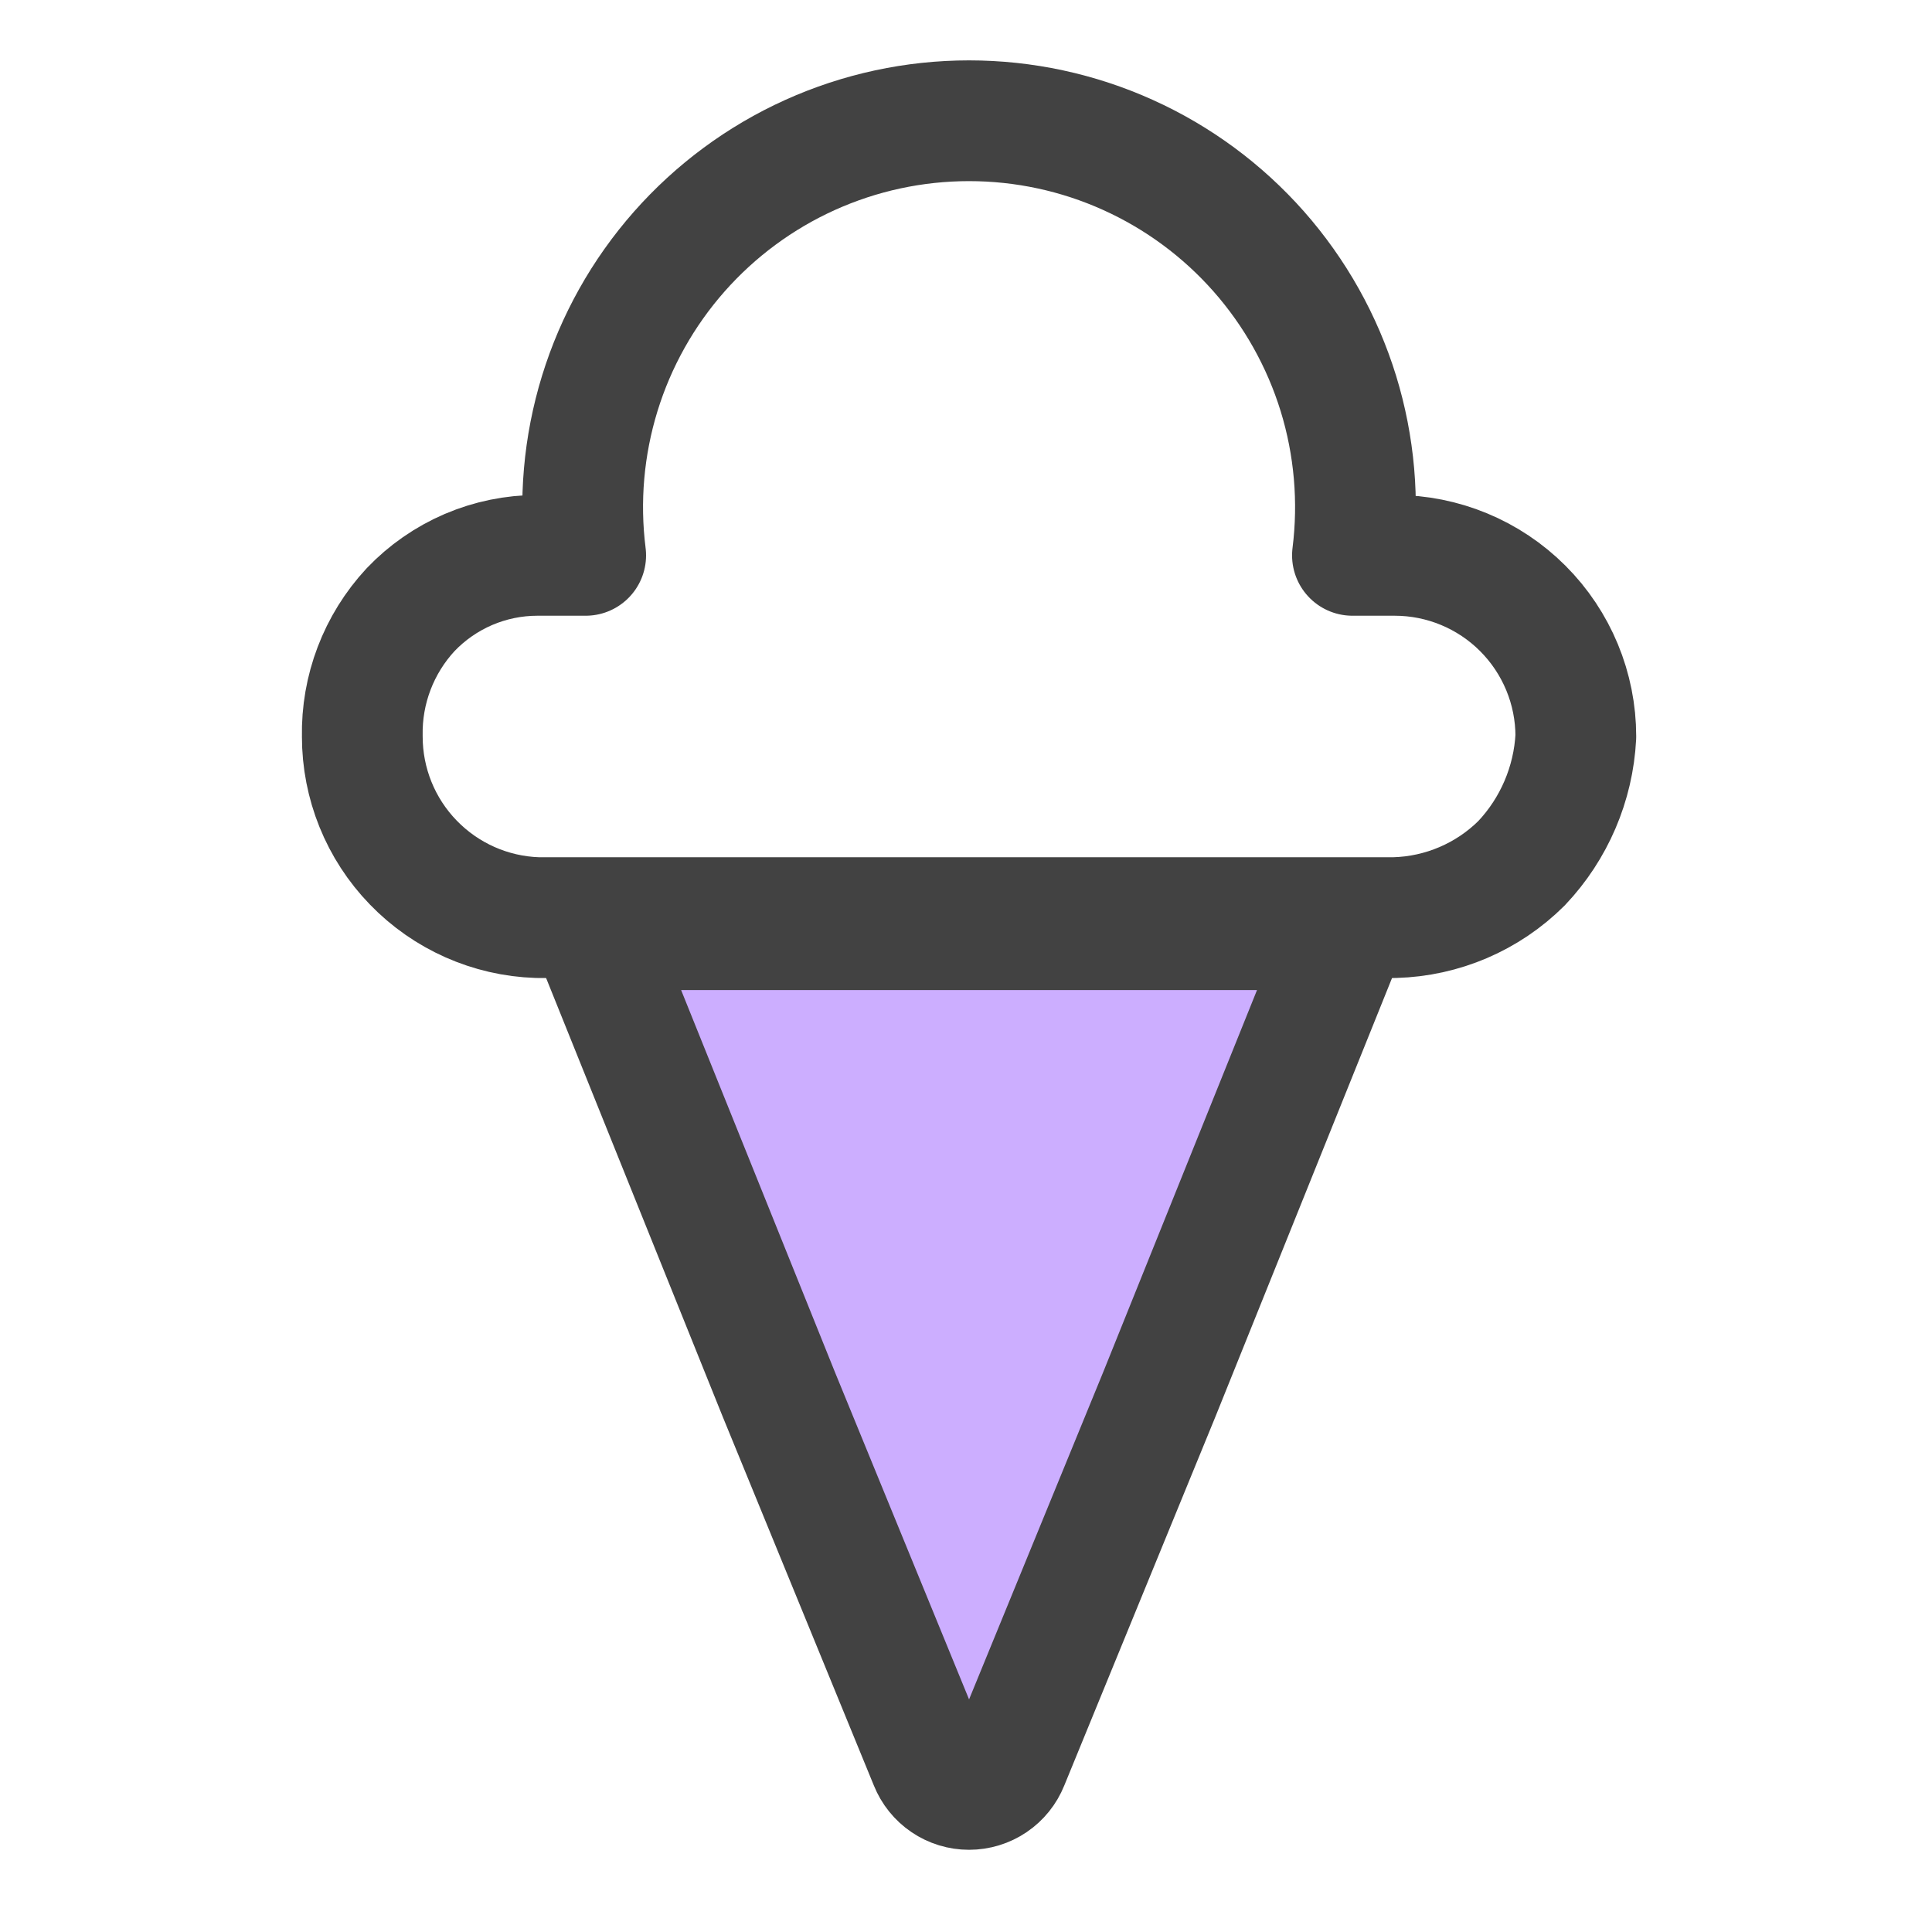 <svg width="40" height="40" viewBox="0 0 40 40" fill="none" xmlns="http://www.w3.org/2000/svg">
<path d="M20.876 36.498C20.811 36.66 20.699 36.8 20.554 36.898C20.409 36.996 20.238 37.048 20.063 37.048C19.888 37.048 19.717 36.996 19.573 36.898C19.428 36.8 19.316 36.66 19.251 36.498L16.126 28.873L12.251 19.248H27.876L24.001 28.873L20.876 36.498Z" fill="#CCAEFF" stroke="#424242" stroke-width="2.5" stroke-linecap="round" stroke-linejoin="round"/>
<path d="M32.626 15.248C32.575 16.229 32.176 17.16 31.501 17.873C30.801 18.569 29.862 18.971 28.876 18.998H11.126C10.153 18.966 9.231 18.556 8.555 17.856C7.878 17.157 7.5 16.221 7.501 15.248C7.481 14.277 7.84 13.335 8.501 12.623C8.839 12.268 9.247 11.985 9.698 11.791C10.149 11.598 10.635 11.498 11.126 11.498H12.126C11.984 10.372 12.084 9.229 12.418 8.144C12.752 7.06 13.313 6.059 14.064 5.208C14.815 4.357 15.738 3.675 16.772 3.208C17.807 2.741 18.928 2.5 20.063 2.5C21.198 2.5 22.32 2.741 23.354 3.208C24.389 3.675 25.312 4.357 26.063 5.208C26.813 6.059 27.374 7.06 27.709 8.144C28.043 9.229 28.142 10.372 28.001 11.498H28.876C29.87 11.498 30.824 11.893 31.527 12.596C32.231 13.3 32.626 14.254 32.626 15.248Z" stroke="#424242" stroke-width="2.5" stroke-linecap="round" stroke-linejoin="round"/>
</svg>
